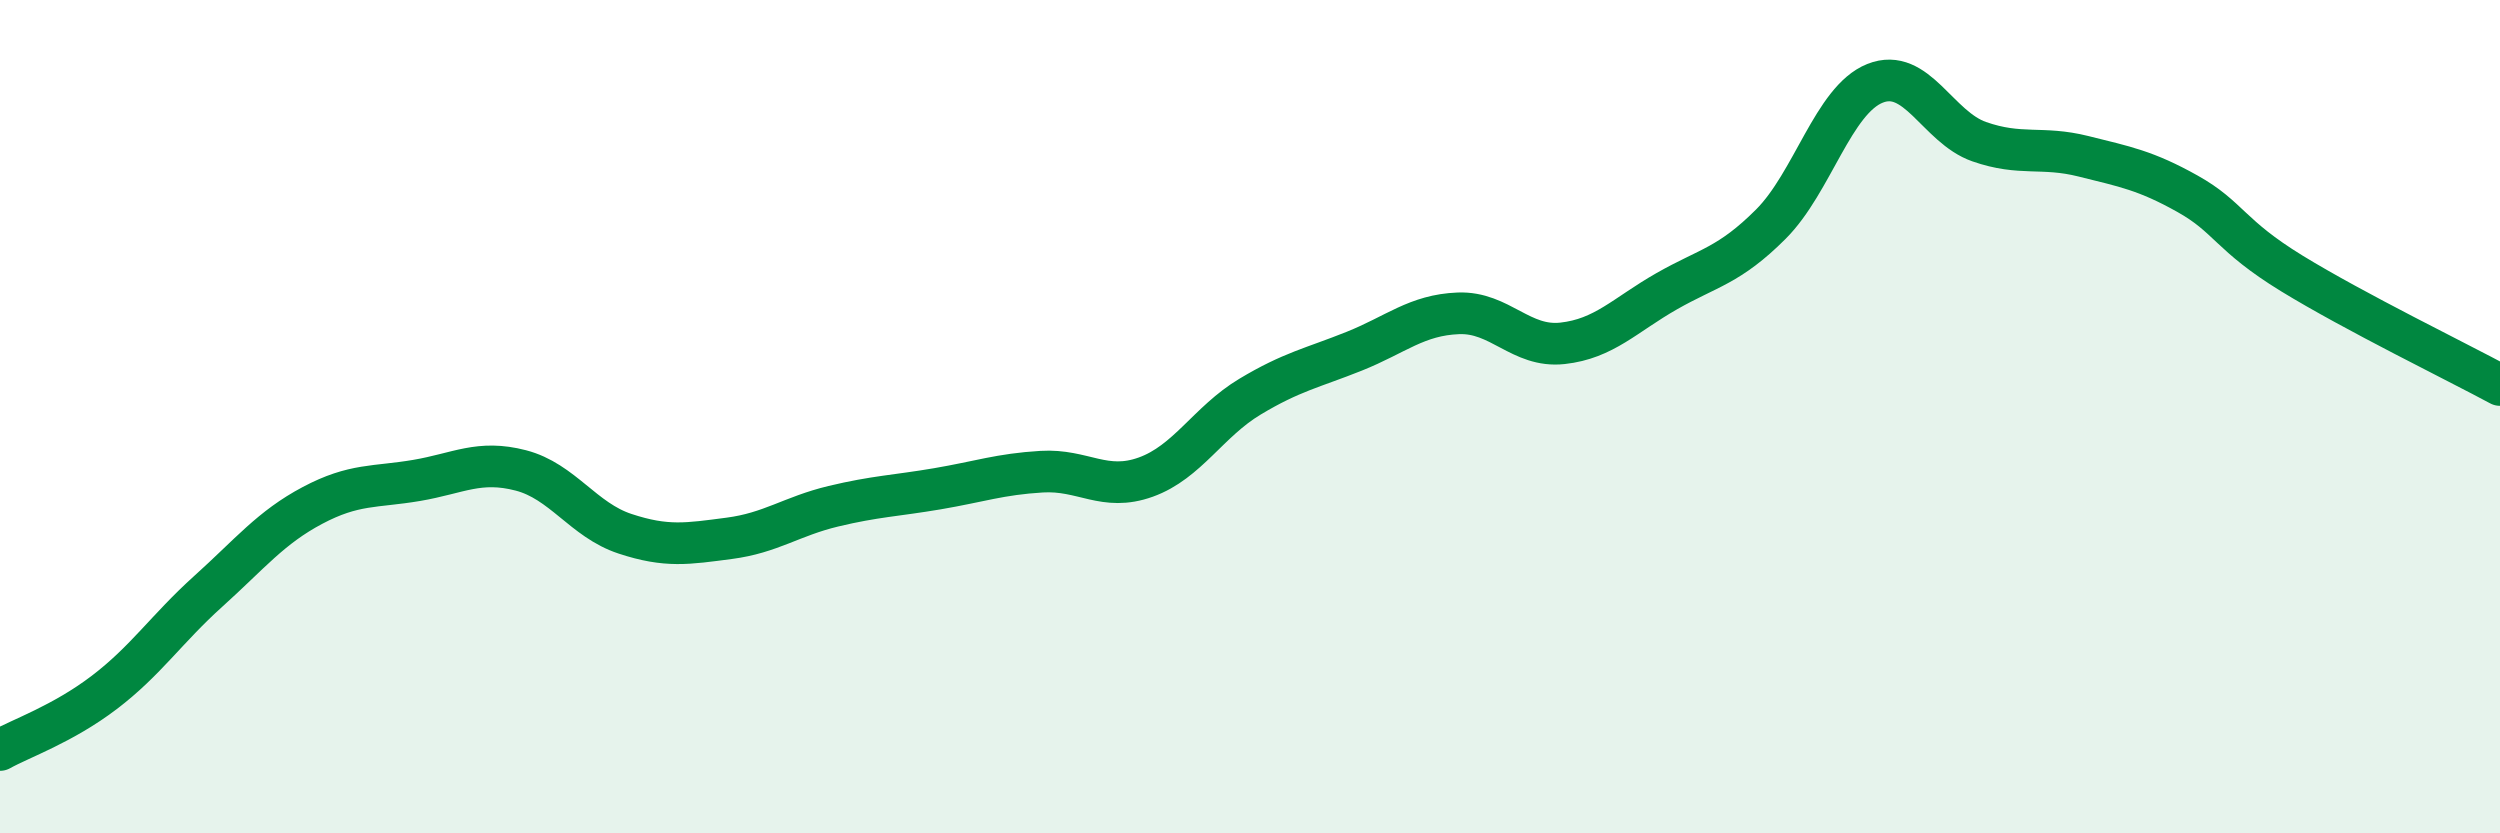 
    <svg width="60" height="20" viewBox="0 0 60 20" xmlns="http://www.w3.org/2000/svg">
      <path
        d="M 0,18 C 0.5,17.72 1.5,17.38 2.5,16.62 C 3.5,15.86 4,15.09 5,14.19 C 6,13.29 6.5,12.66 7.5,12.13 C 8.5,11.6 9,11.7 10,11.53 C 11,11.36 11.5,11.03 12.5,11.29 C 13.5,11.55 14,12.48 15,12.81 C 16,13.14 16.5,13.05 17.5,12.92 C 18.5,12.79 19,12.39 20,12.15 C 21,11.91 21.5,11.9 22.5,11.73 C 23.5,11.56 24,11.38 25,11.32 C 26,11.26 26.5,11.81 27.5,11.45 C 28.5,11.09 29,10.12 30,9.52 C 31,8.92 31.5,8.83 32.5,8.43 C 33.5,8.03 34,7.56 35,7.52 C 36,7.48 36.5,8.35 37.5,8.24 C 38.5,8.13 39,7.56 40,6.99 C 41,6.42 41.5,6.38 42.5,5.38 C 43.5,4.38 44,2.4 45,2 C 46,1.6 46.5,3.05 47.5,3.4 C 48.5,3.75 49,3.5 50,3.75 C 51,4 51.5,4.09 52.5,4.65 C 53.5,5.21 53.5,5.64 55,6.56 C 56.5,7.48 59,8.7 60,9.24L60 20L0 20Z"
        fill="#008740"
        opacity="0.1"
        stroke-linecap="round"
        stroke-linejoin="round"
      />
      <path
        d="M 0,18 C 0.5,17.72 1.5,17.38 2.5,16.62 C 3.5,15.86 4,15.09 5,14.19 C 6,13.29 6.5,12.66 7.5,12.13 C 8.5,11.6 9,11.7 10,11.53 C 11,11.36 11.5,11.03 12.5,11.29 C 13.5,11.55 14,12.48 15,12.81 C 16,13.14 16.5,13.05 17.5,12.92 C 18.5,12.79 19,12.39 20,12.15 C 21,11.91 21.5,11.9 22.5,11.73 C 23.5,11.56 24,11.38 25,11.32 C 26,11.26 26.5,11.81 27.5,11.45 C 28.5,11.09 29,10.12 30,9.52 C 31,8.92 31.5,8.83 32.5,8.43 C 33.5,8.03 34,7.56 35,7.52 C 36,7.48 36.5,8.35 37.5,8.24 C 38.5,8.13 39,7.56 40,6.99 C 41,6.42 41.5,6.38 42.5,5.38 C 43.5,4.38 44,2.4 45,2 C 46,1.6 46.5,3.05 47.5,3.4 C 48.5,3.75 49,3.5 50,3.75 C 51,4 51.5,4.09 52.5,4.65 C 53.5,5.21 53.5,5.64 55,6.56 C 56.5,7.48 59,8.7 60,9.24"
        stroke="#008740"
        stroke-width="1"
        fill="none"
        stroke-linecap="round"
        stroke-linejoin="round"
      />
    </svg>
  